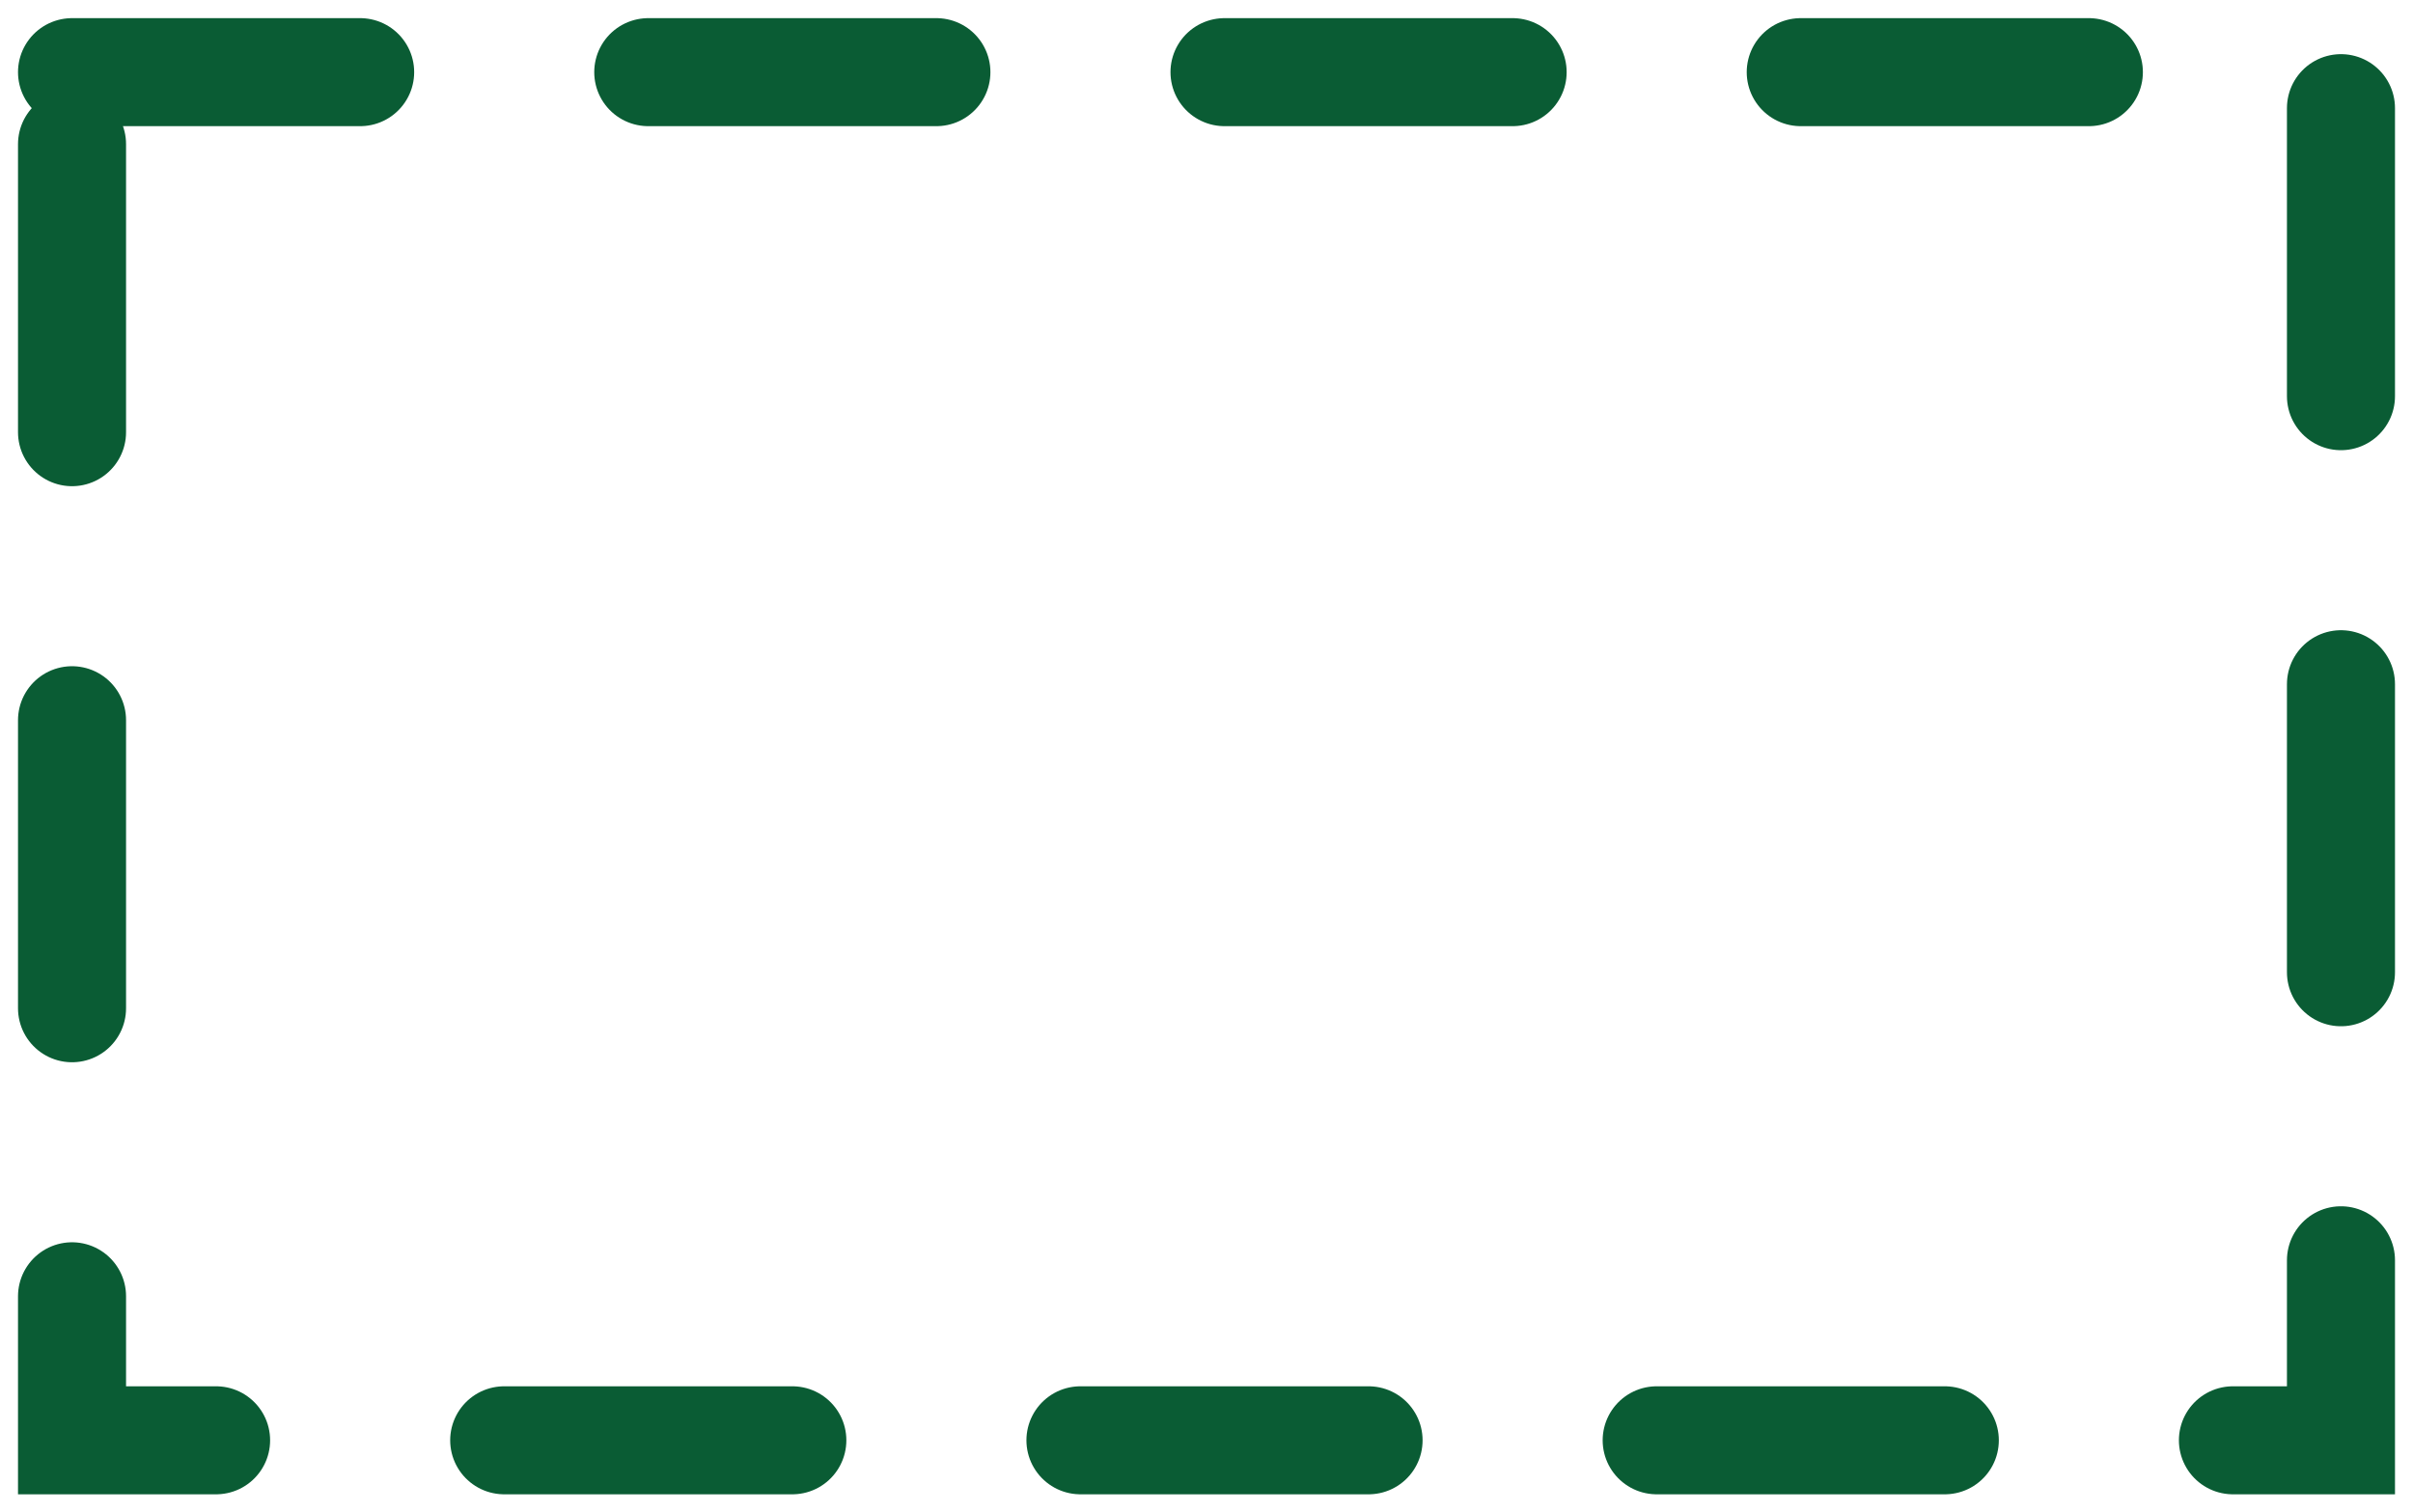 <svg width="67" height="42" viewBox="0 0 67 42" fill="none" xmlns="http://www.w3.org/2000/svg">
<rect x="2" y="2.004" width="63" height="38" stroke="#0A5C34" stroke-width="3" stroke-linecap="round" stroke-dasharray="8 8"/>
</svg>
